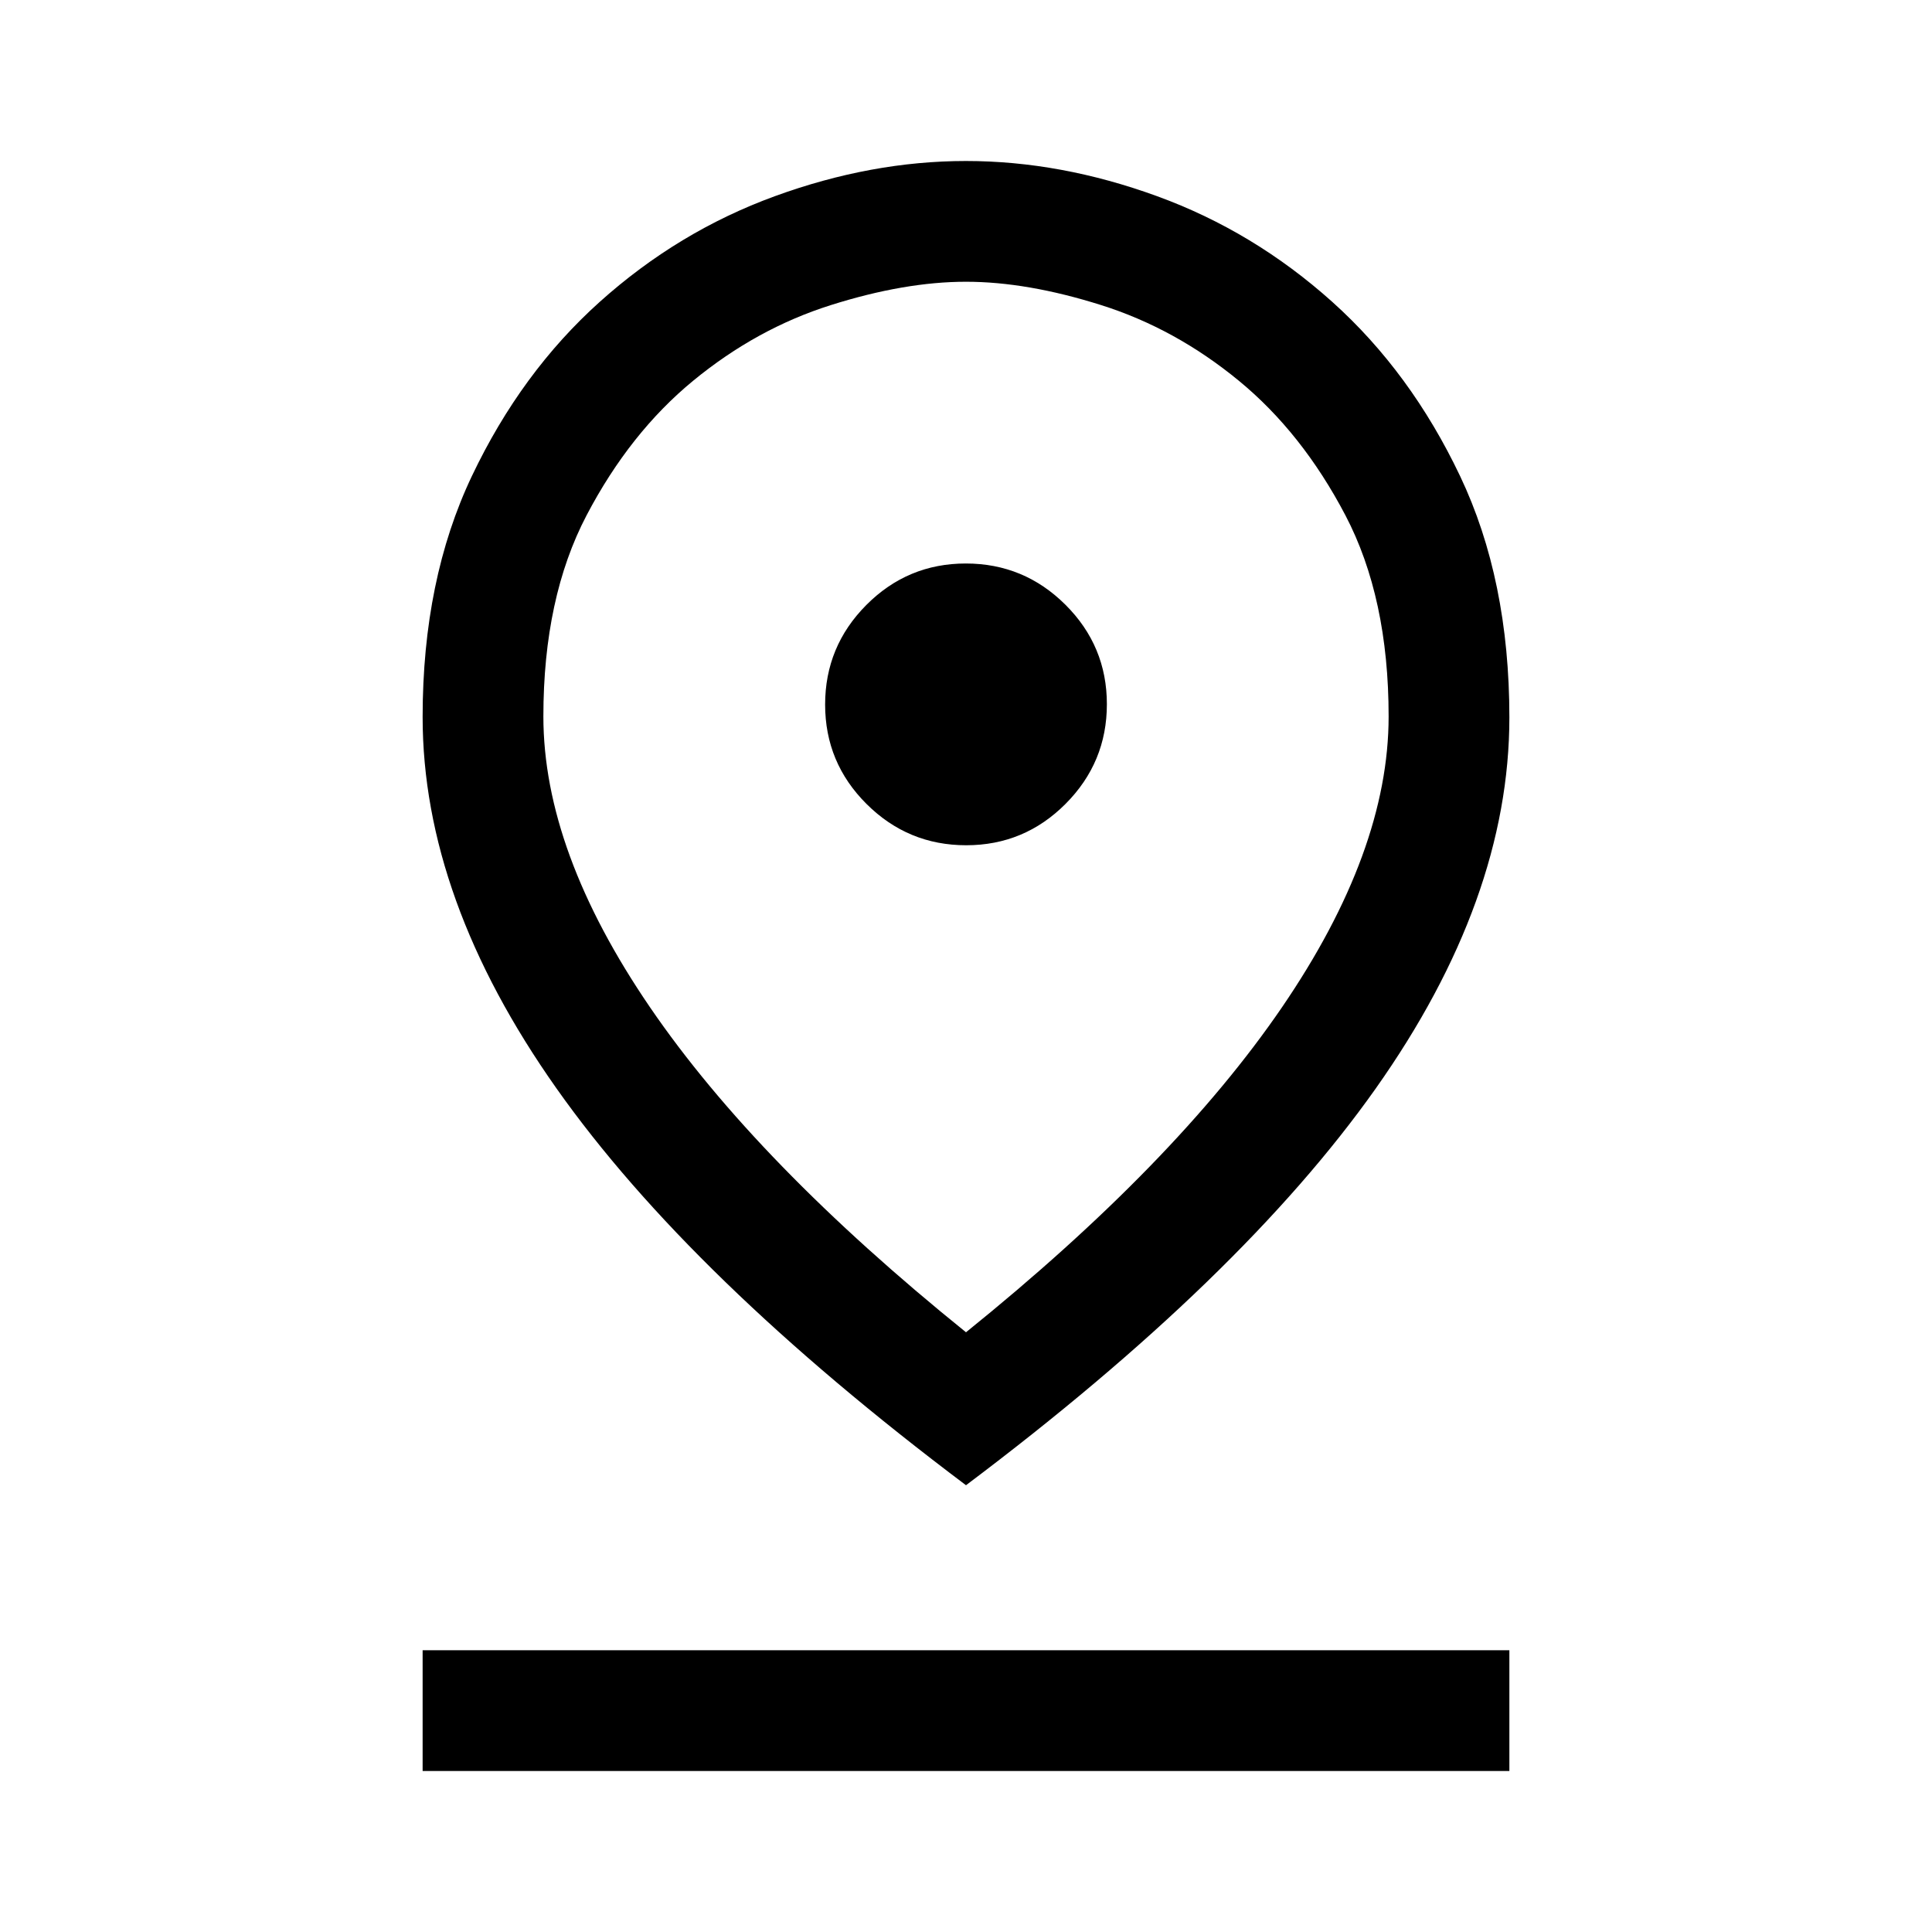 <svg xmlns="http://www.w3.org/2000/svg" height="48" viewBox="0 -960 960 960" width="48"><path d="M480-298q103.95-83.86 156.975-161.43Q690-537 690-604q0-59-21.5-100t-53.009-66.88q-31.51-25.881-68.271-37.5Q510.459-820 480-820q-30.459 0-67.22 11.62-36.761 11.619-68.271 37.5Q313-745 291.5-704T270-604q0 67 53.025 144.57T480-298Zm0 76Q343-325 276.5-419.199q-66.5-94.2-66.5-184.554Q210-672 234.5-723.5T298-810q39-35 86.98-52.5 47.98-17.5 95-17.5T575-862.5q48 17.5 87 52.5t63.5 86.533Q750-671.934 750-603.544 750-513 683.5-419 617-325 480-222Zm.089-318Q509-540 529.5-560.589q20.5-20.588 20.5-49.5Q550-639 529.411-659.5q-20.588-20.5-49.5-20.5Q451-680 430.5-659.411q-20.5 20.588-20.5 49.5Q410-581 430.589-560.5q20.588 20.5 49.5 20.5ZM210-80v-60h540v60H210Zm270-524Z"/></svg>